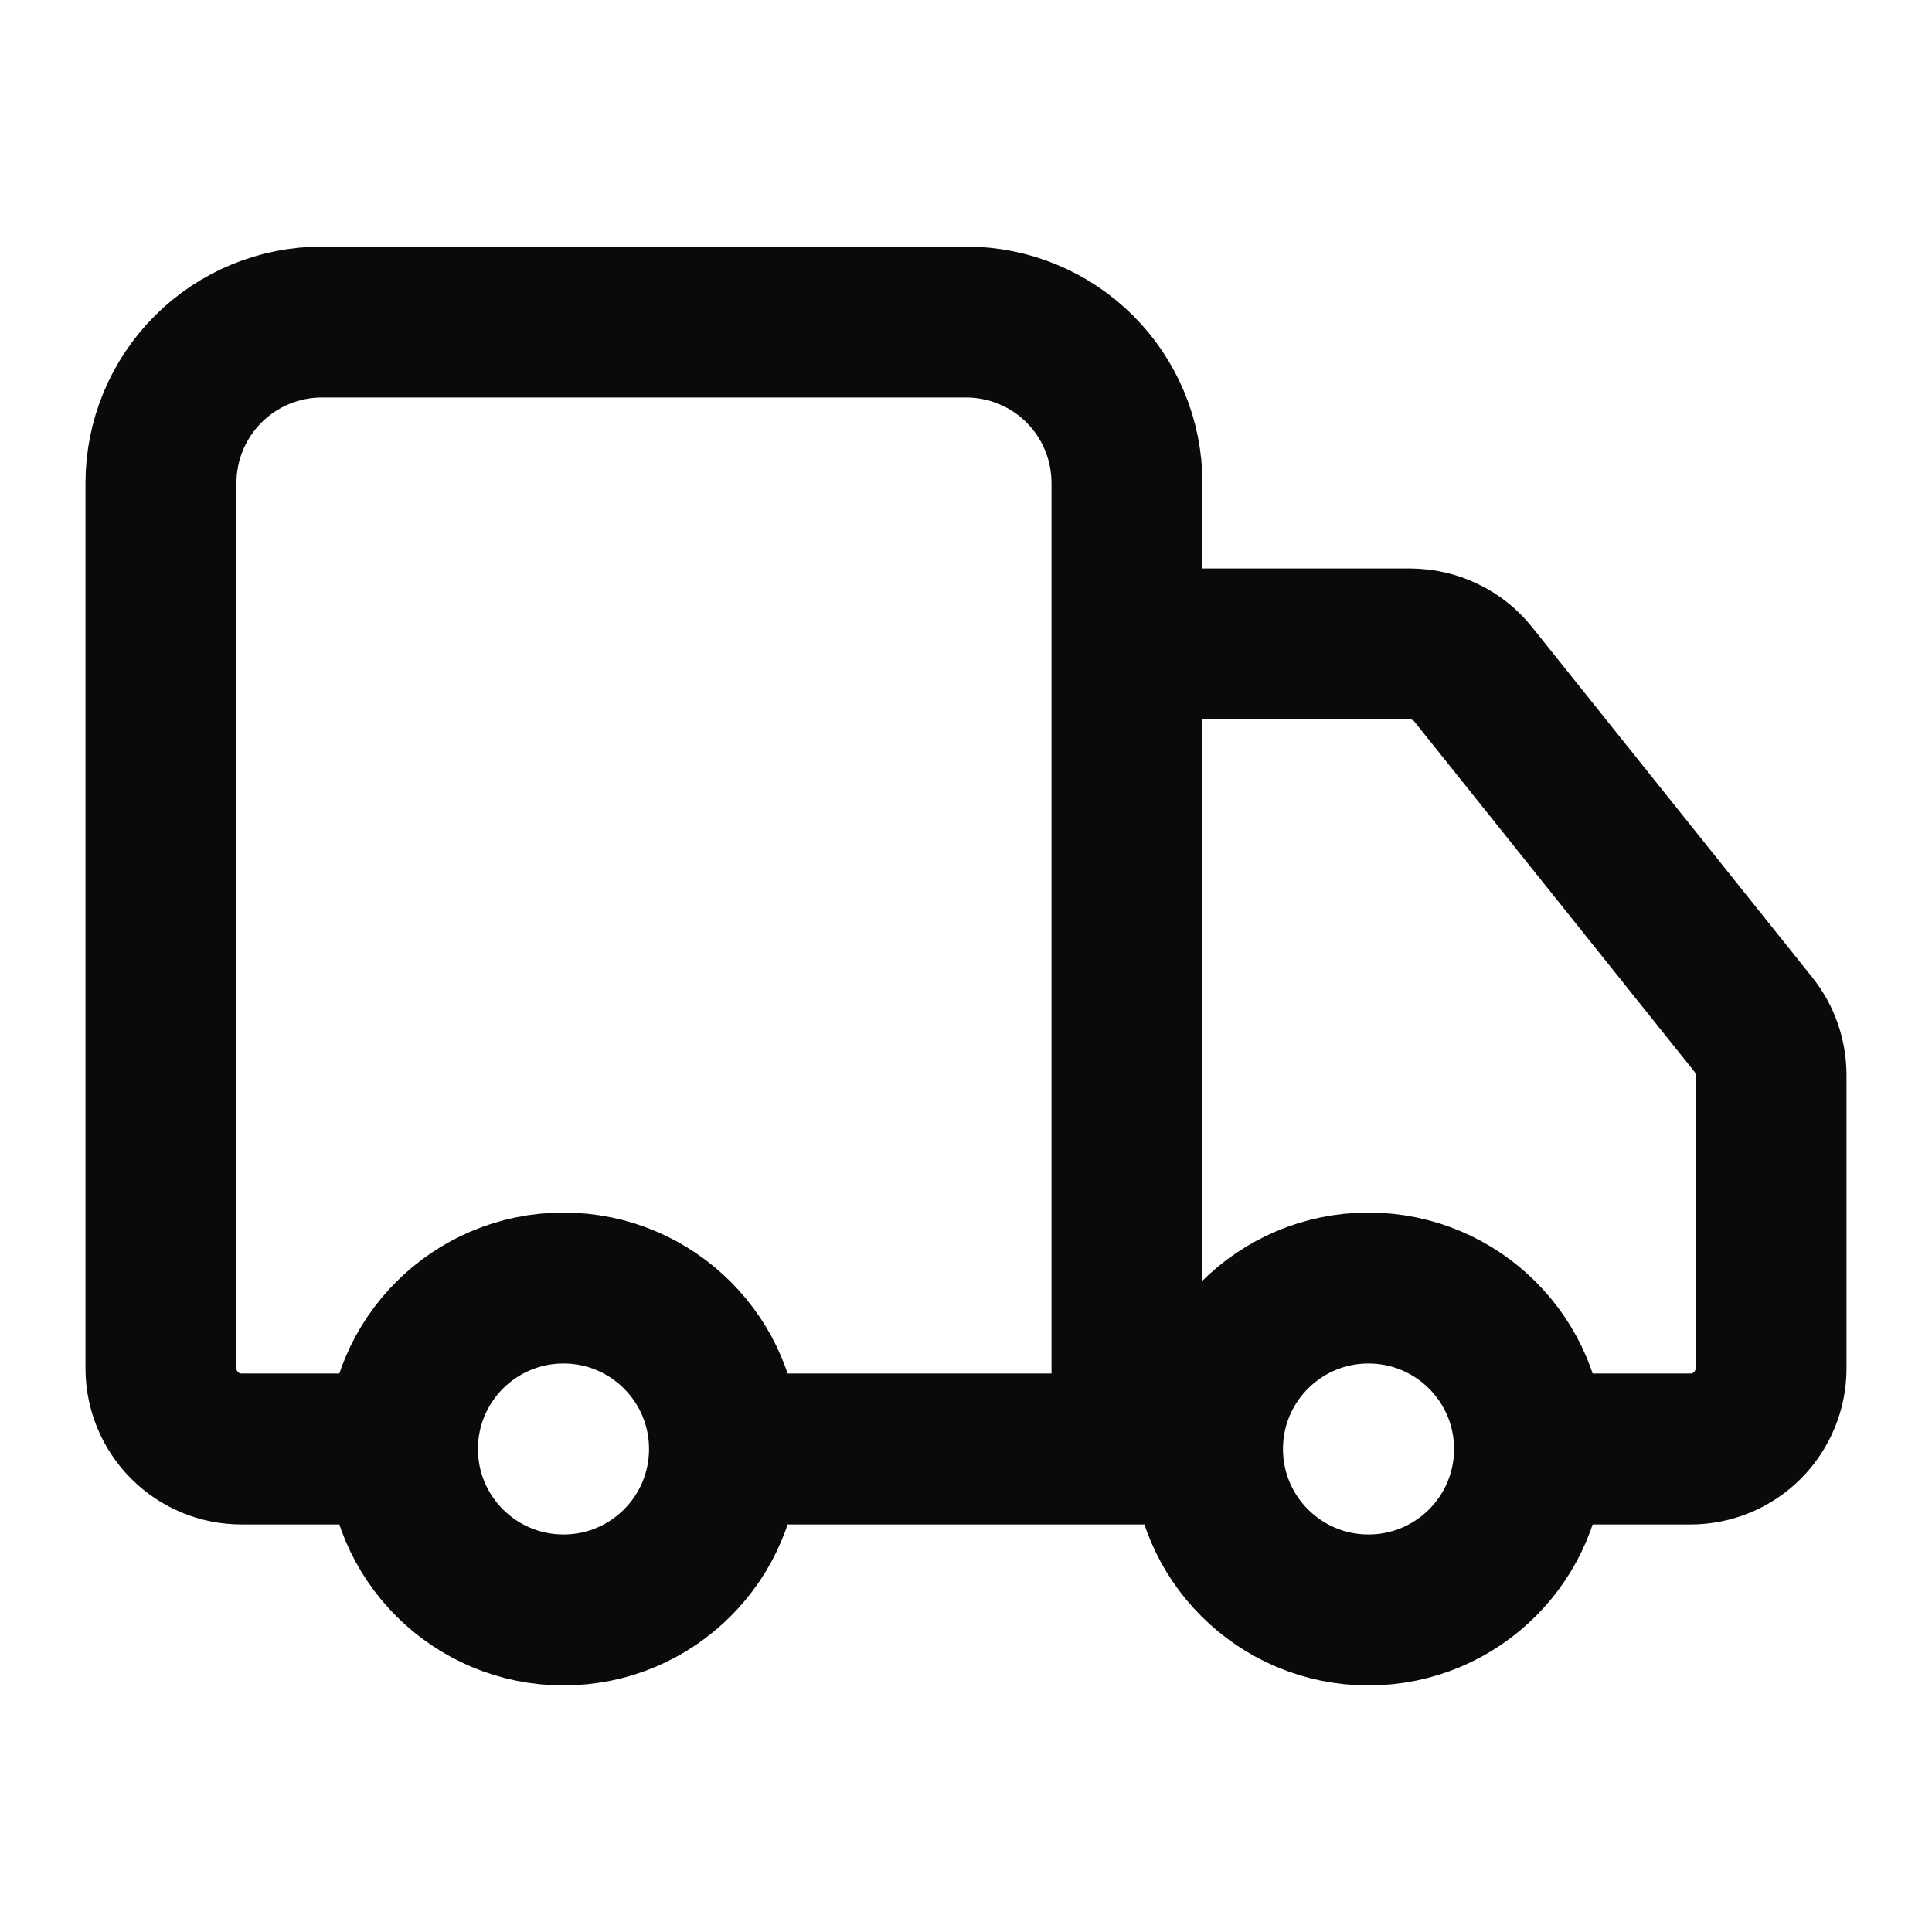 <svg width="16" height="16" viewBox="0 0 16 16" fill="none" xmlns="http://www.w3.org/2000/svg">
<path d="M9.333 12V4C9.333 3.646 9.193 3.307 8.943 3.057C8.693 2.807 8.354 2.667 8 2.667H2.667C2.313 2.667 1.974 2.807 1.724 3.057C1.474 3.307 1.333 3.646 1.333 4V11.333C1.333 11.51 1.404 11.68 1.529 11.805C1.654 11.93 1.823 12 2 12H3.333M3.333 12C3.333 12.736 3.93 13.333 4.667 13.333C5.403 13.333 6 12.736 6 12M3.333 12C3.333 11.264 3.93 10.667 4.667 10.667C5.403 10.667 6 11.264 6 12M10 12H6M10 12C10 12.736 10.597 13.333 11.333 13.333C12.07 13.333 12.667 12.736 12.667 12M10 12C10 11.264 10.597 10.667 11.333 10.667C12.07 10.667 12.667 11.264 12.667 12M12.667 12H14C14.177 12 14.346 11.93 14.471 11.805C14.596 11.68 14.667 11.51 14.667 11.333V8.9C14.666 8.749 14.615 8.602 14.52 8.484L12.2 5.584C12.138 5.506 12.059 5.443 11.969 5.4C11.879 5.356 11.78 5.334 11.68 5.333H9.333" stroke="#0C0A09" stroke-width="1.25" stroke-linecap="round" stroke-linejoin="round"/>
</svg>
